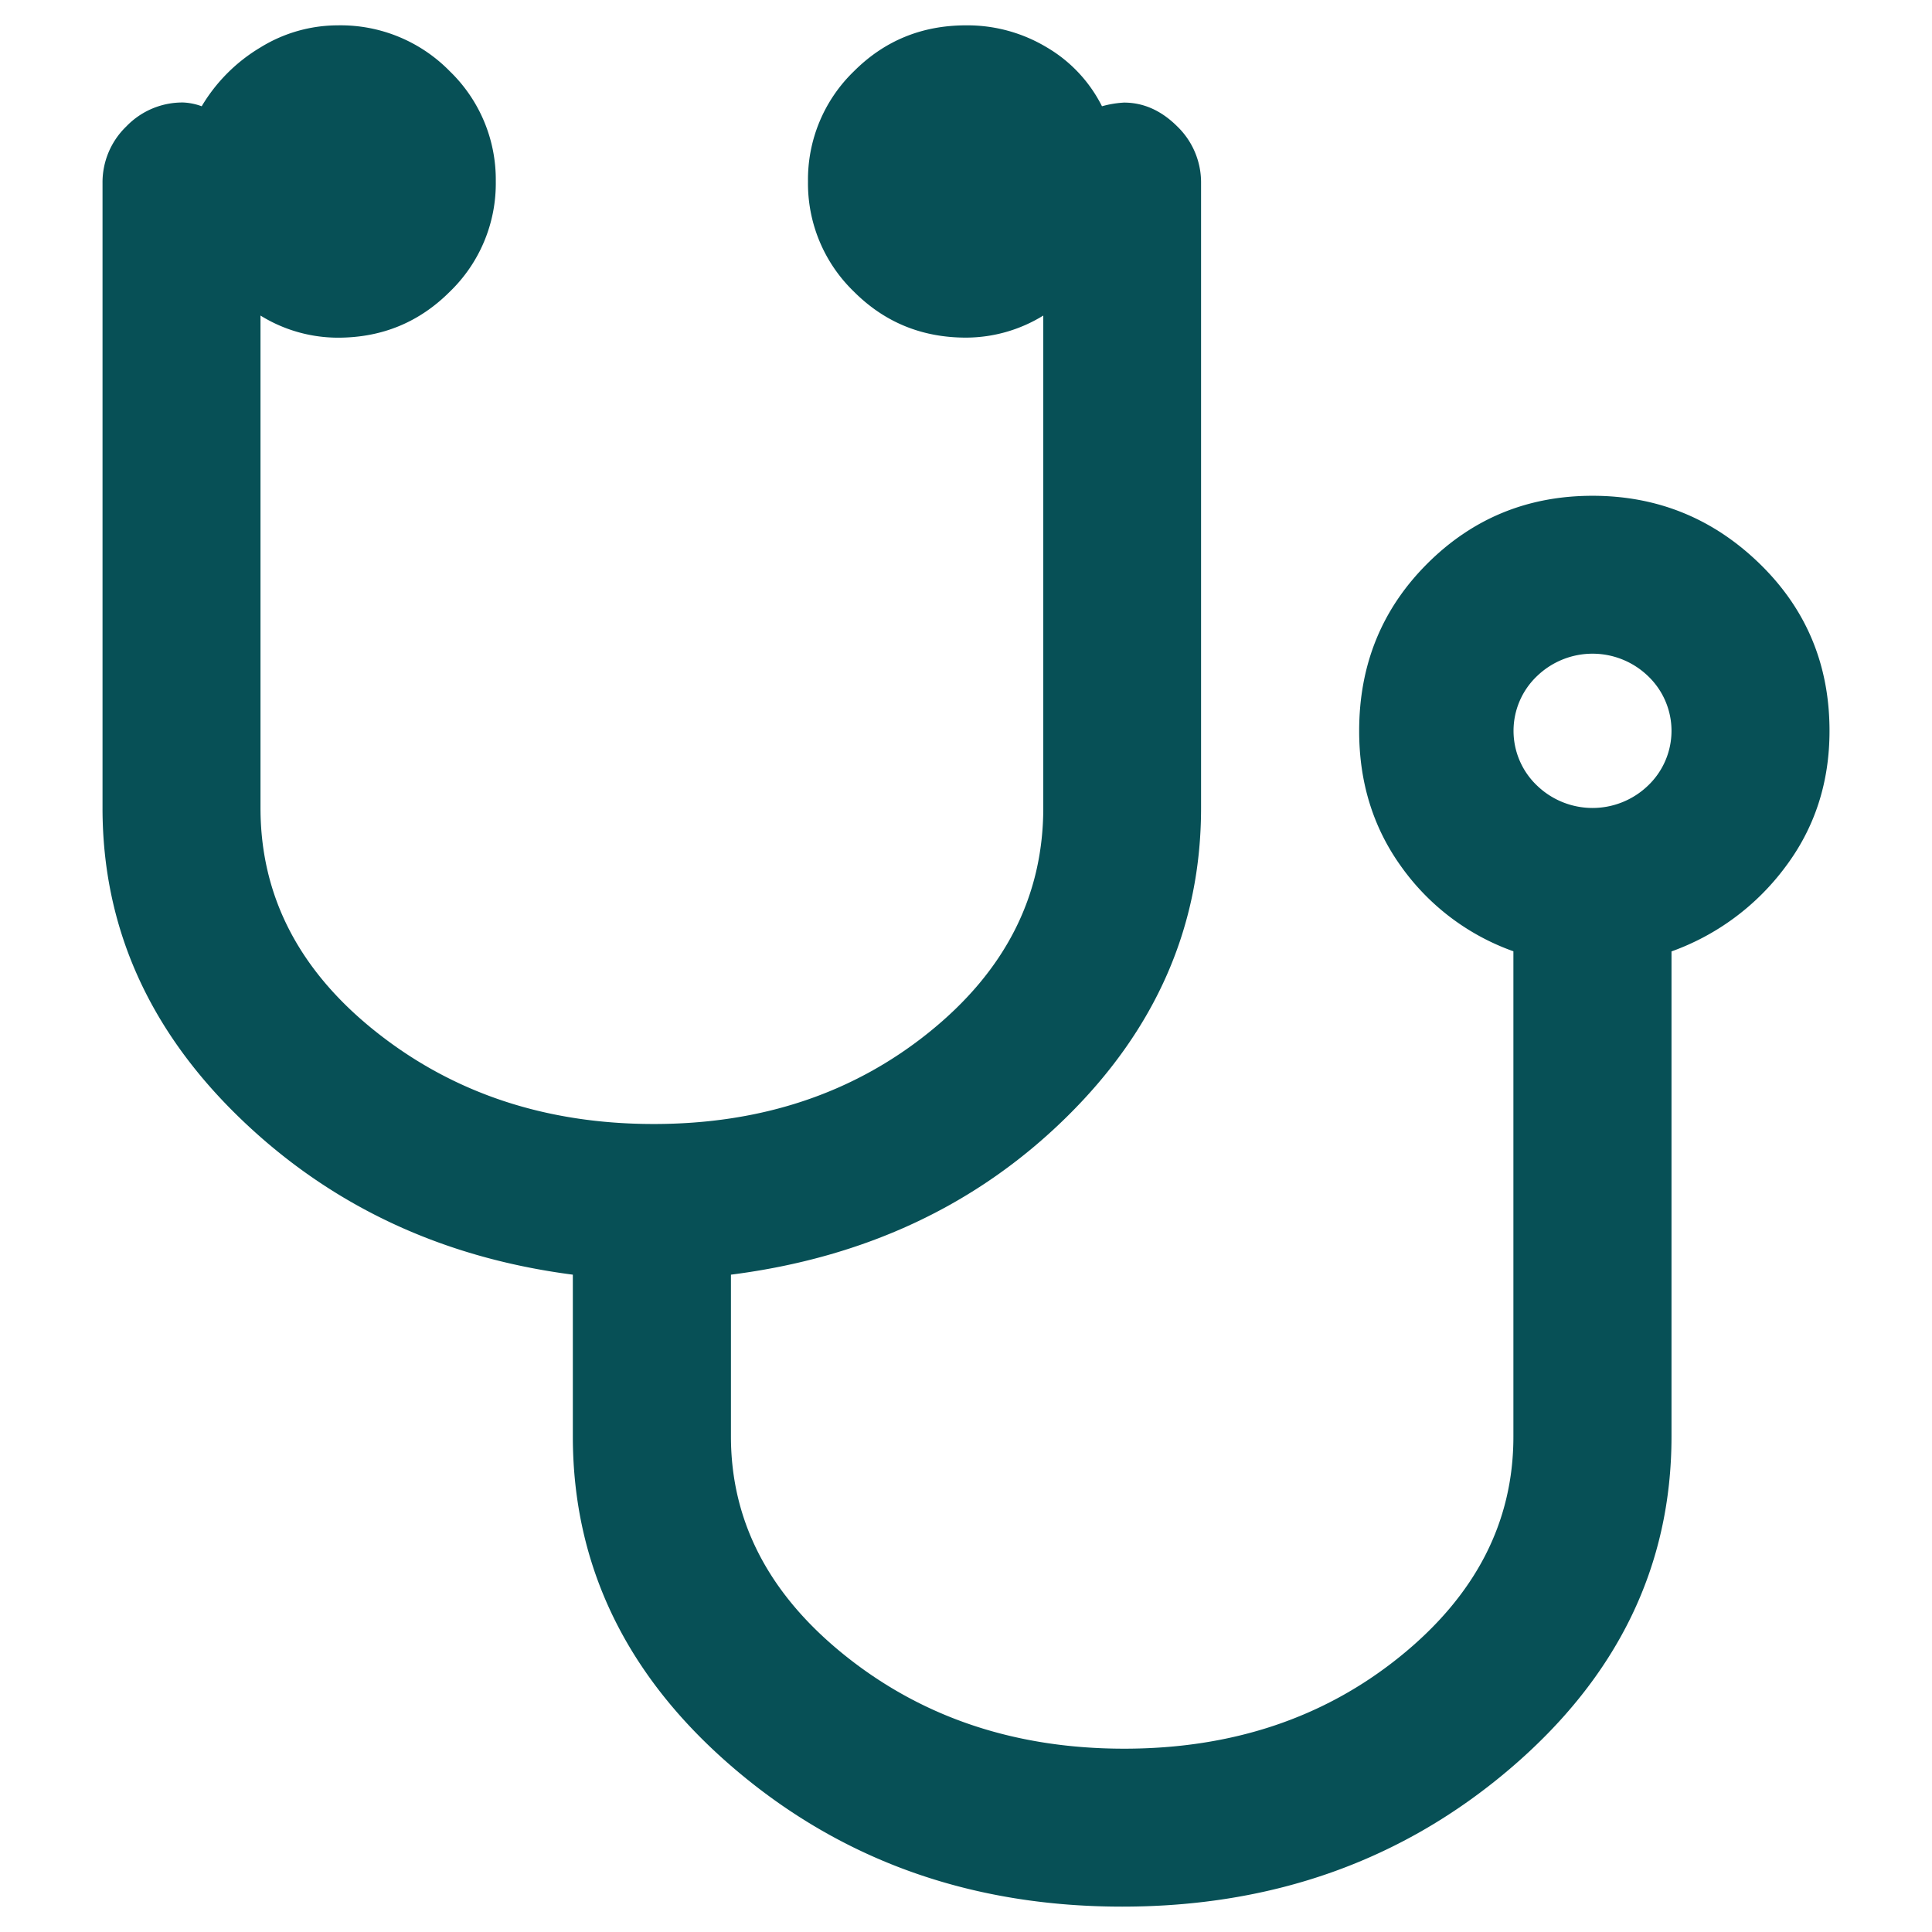 <svg id="Capa_1" data-name="Capa 1" xmlns="http://www.w3.org/2000/svg" viewBox="0 0 600 600"><defs><style>.cls-1{fill:#075056;}</style></defs><title>04_CIENCIAS DE LA SALUD</title><path class="cls-1" d="M511.69,209.85a24.83,24.83,0,0,0-34.23,0,23.45,23.45,0,0,0,0,34.23,24.83,24.83,0,0,0,34.23,0,23.47,23.47,0,0,0,0-34.23M568.17,227q0,24-13.7,42.22a76,76,0,0,1-35.37,26.25V446.07q0,60.49-50.21,103.27T348.5,592.12q-70.18,0-120.39-42.79T177.9,446.07V395.86q-61.61-8-103.84-49.07T31.84,250.93v-194a24.13,24.13,0,0,1,7.41-17.69,24.16,24.16,0,0,1,17.69-7.41A19.11,19.11,0,0,1,62.64,33,52.48,52.48,0,0,1,80.9,14.72a45.78,45.78,0,0,1,24-6.85,47.4,47.4,0,0,1,34.8,14.27,46.75,46.75,0,0,1,14.27,34.23A46.7,46.7,0,0,1,139.68,90.6q-14.29,14.29-34.8,14.27A45.78,45.78,0,0,1,80.9,98V250.93q0,41.09,36,69.61T203,349.07q50.19,0,85.58-28.53T324,250.93V98a45.87,45.87,0,0,1-24,6.85q-20.54,0-34.8-14.27a46.66,46.66,0,0,1-14.27-34.23A46.71,46.71,0,0,1,265.2,22.13Q279.45,7.88,300,7.87a47.84,47.84,0,0,1,25.11,6.85A44.14,44.14,0,0,1,342.23,33a31.68,31.68,0,0,1,6.84-1.14q9.12,0,16.55,7.41A24.19,24.19,0,0,1,373,56.94v194q0,54.79-41.66,95.86T227,395.86v50.21q0,39.95,35.94,68.47t86.16,28.53q50.21,0,85.58-28.53T470,446.07V295.43a72.61,72.61,0,0,1-34.8-26.25Q422.09,251,422.1,227q0-30.81,21.12-51.92t51.35-21.11q30.22,0,51.92,21.11T568.17,227"/></svg>